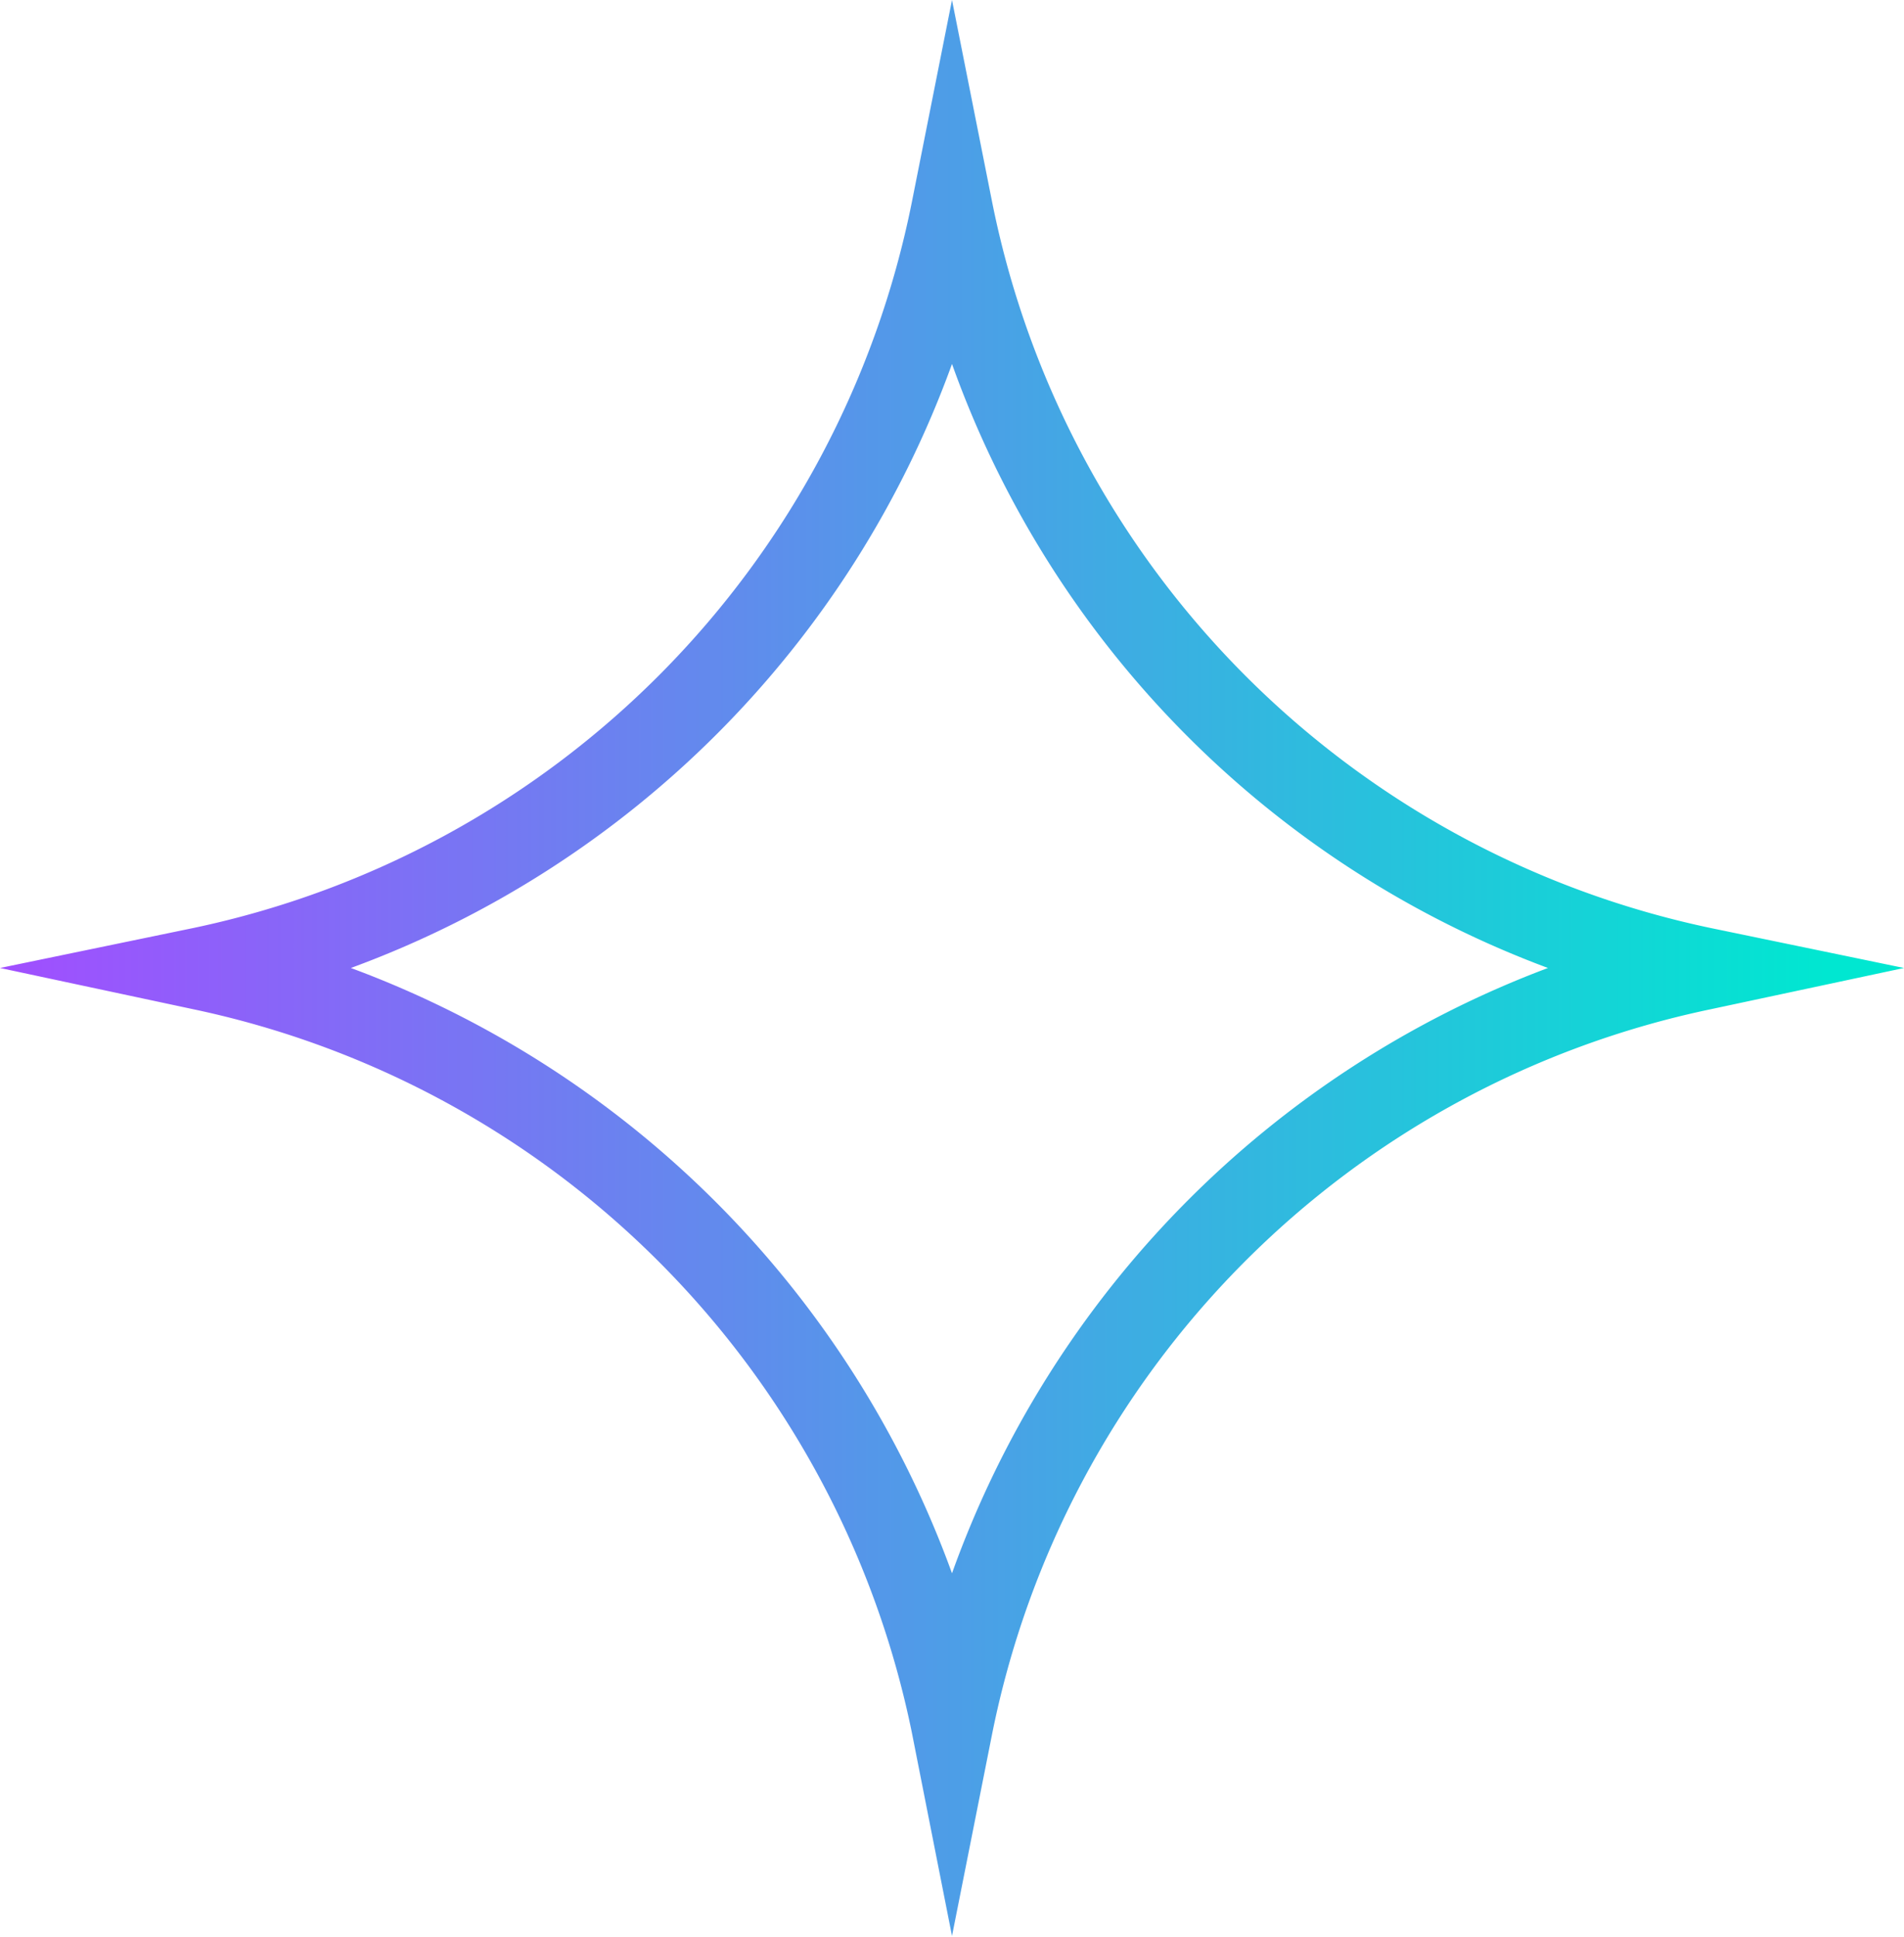 <?xml version="1.0" encoding="UTF-8"?> <svg xmlns="http://www.w3.org/2000/svg" xmlns:xlink="http://www.w3.org/1999/xlink" viewBox="0 0 14.76 15.01"> <defs> <linearGradient id="linear-gradient" y1="7.5" x2="14.76" y2="7.5" gradientUnits="userSpaceOnUse"> <stop offset="0" stop-color="#a14eff"></stop> <stop offset="0.96" stop-color="#00e7d1"></stop> </linearGradient> </defs> <title>7675</title> <g id="Слой_2" data-name="Слой 2"> <g id="_1" data-name="1"> <path d="M7.38,15l-.31-1.57A7.2,7.2,0,0,0,1.5,7.82L0,7.5l1.5-.31A7.19,7.19,0,0,0,7.07,1.56L7.38,0l.31,1.56a7.19,7.19,0,0,0,5.57,5.63l1.5.31-1.5.32a7.18,7.18,0,0,0-5.57,5.62ZM2.72,7.5a7.86,7.86,0,0,1,4.66,4.69A7.83,7.83,0,0,1,12,7.5,7.79,7.79,0,0,1,7.38,2.82,7.82,7.82,0,0,1,2.72,7.5Z" style="fill:url(#linear-gradient)"></path> </g> </g> </svg> 